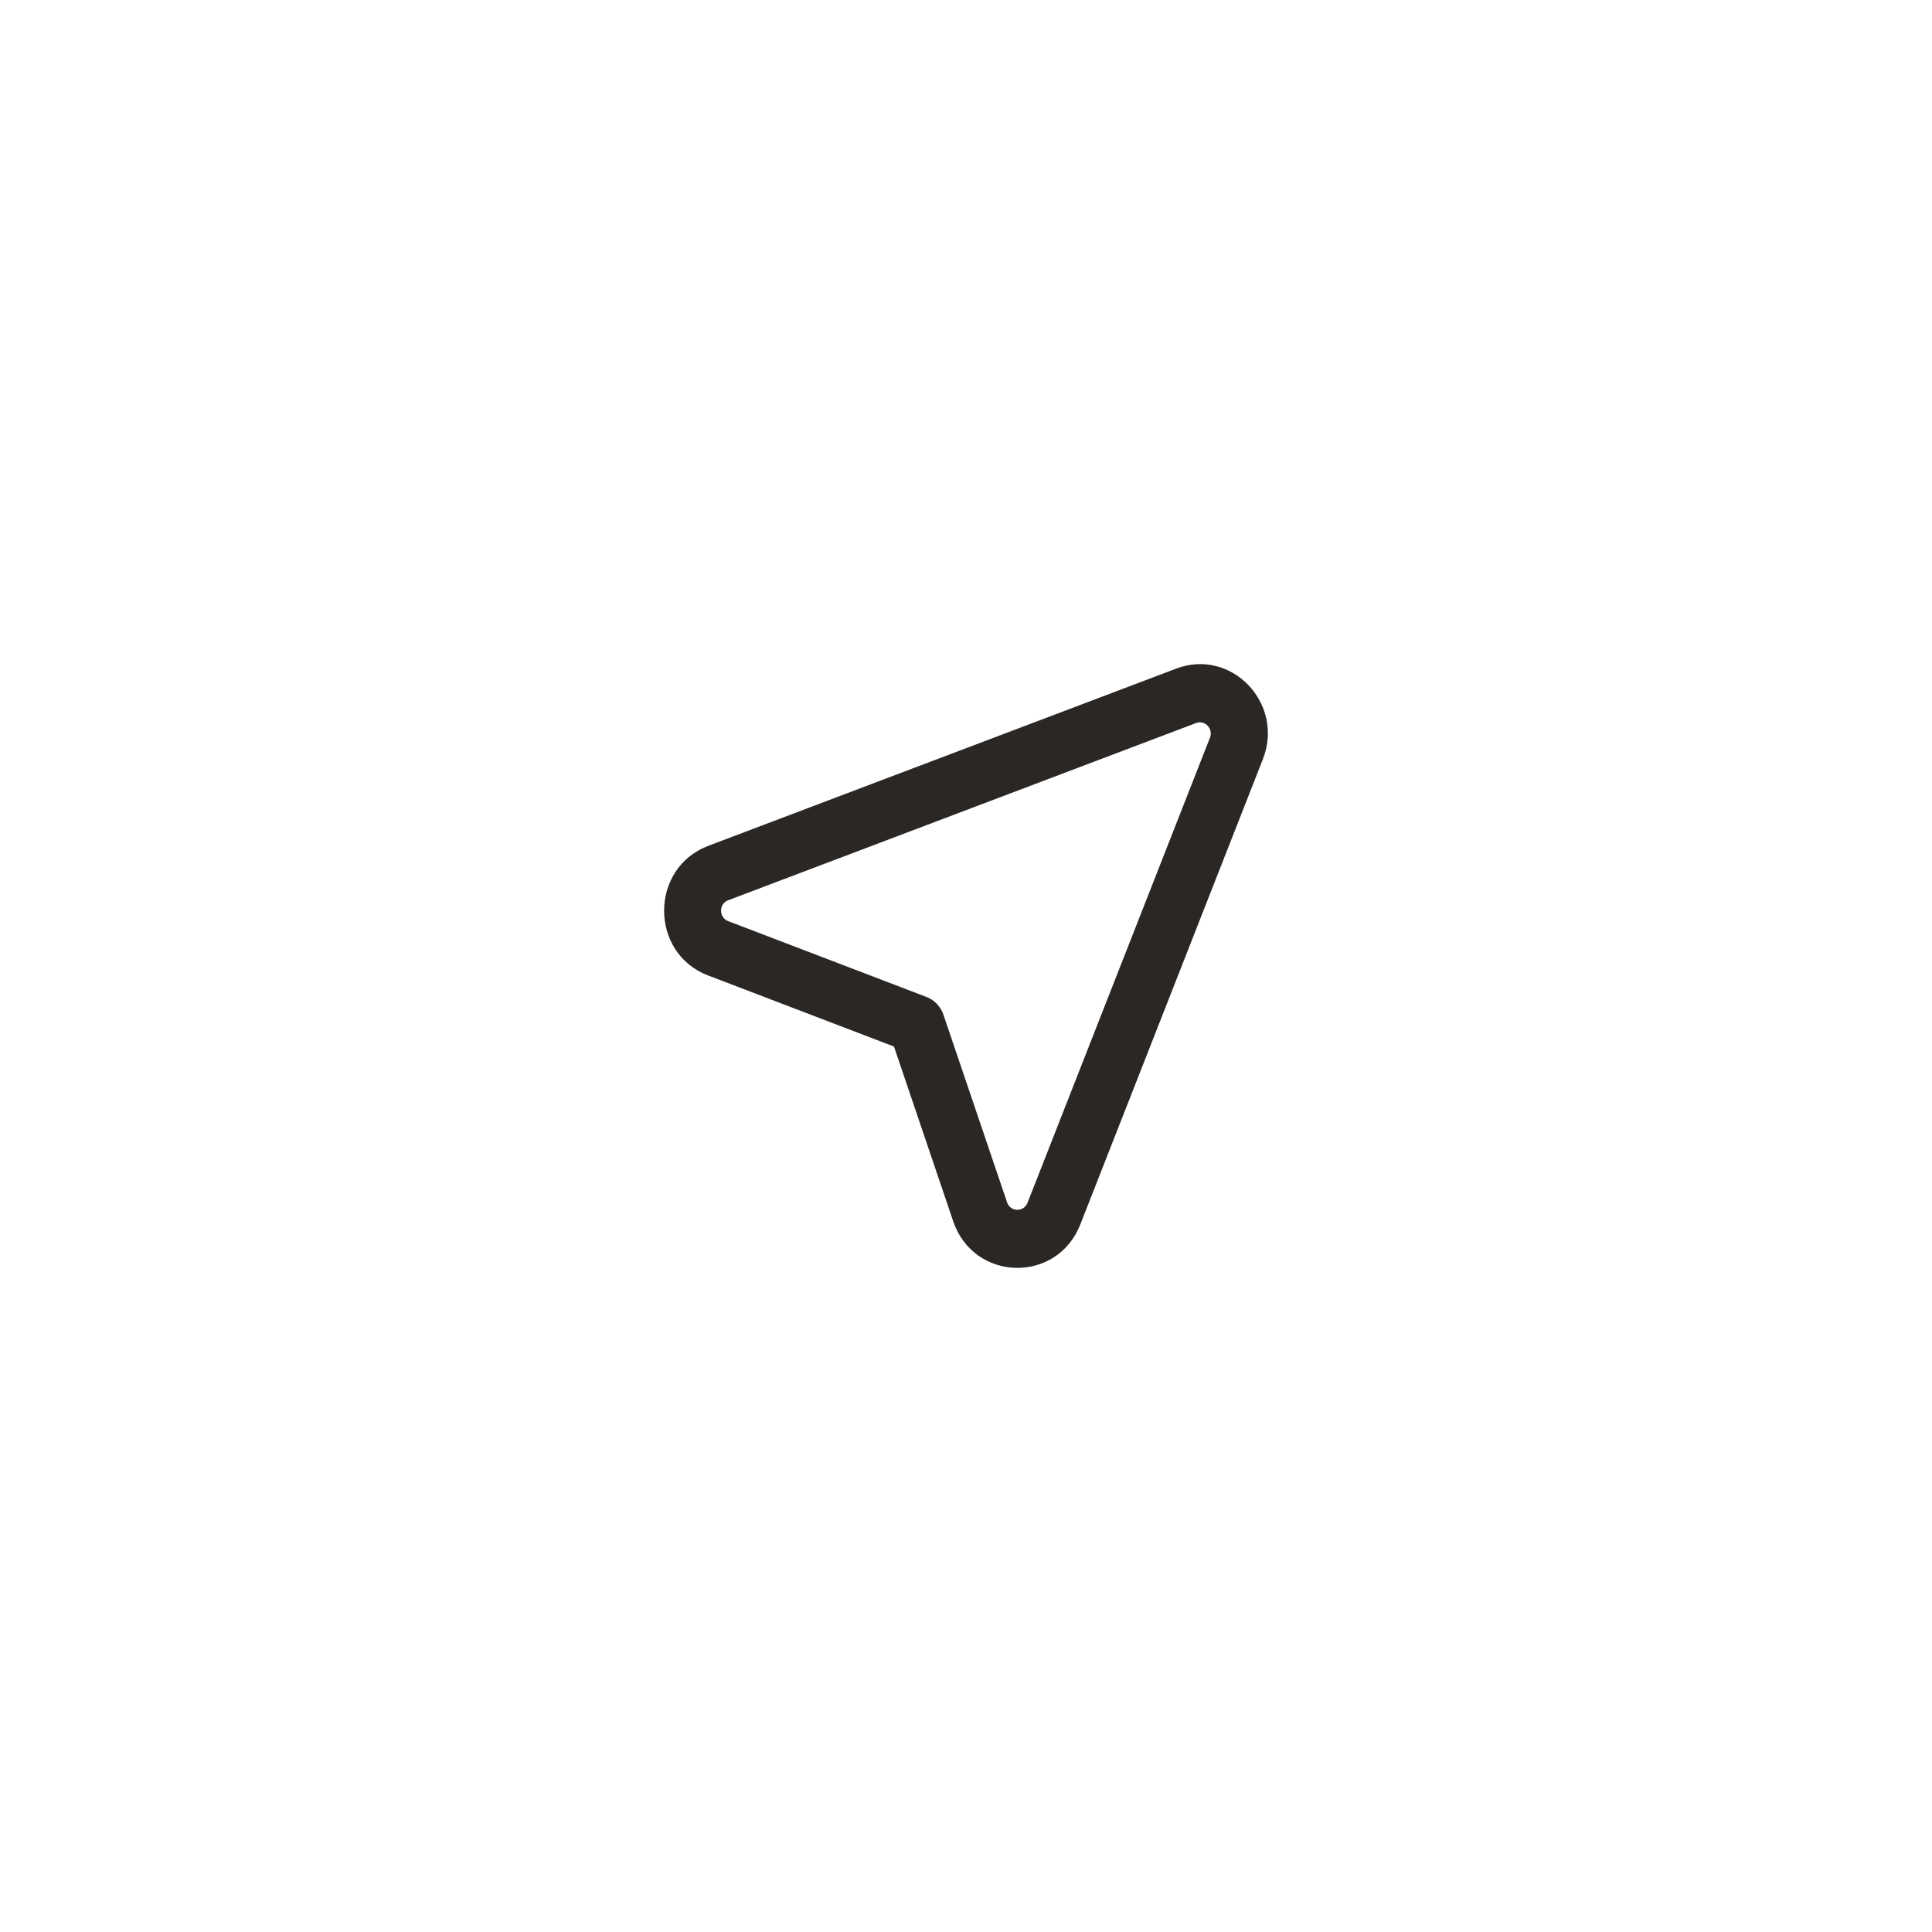 <?xml version="1.0" encoding="UTF-8"?> <svg xmlns="http://www.w3.org/2000/svg" width="32" height="32" viewBox="0 0 32 32" fill="none"><path fill-rule="evenodd" clip-rule="evenodd" d="M20.041 12.218C20.099 12.069 19.957 11.92 19.81 11.976L12.061 14.911C11.904 14.97 11.904 15.197 12.061 15.257L15.346 16.513C15.477 16.563 15.58 16.671 15.626 16.806L16.68 19.914C16.734 20.075 16.956 20.081 17.019 19.922L20.041 12.218ZM19.482 11.074C20.396 10.728 21.279 11.652 20.917 12.575L17.894 20.279C17.508 21.265 16.128 21.232 15.788 20.228L14.807 17.334L11.729 16.157C10.755 15.785 10.757 14.379 11.733 14.009L19.482 11.074Z" fill="#2A2725"></path></svg> 